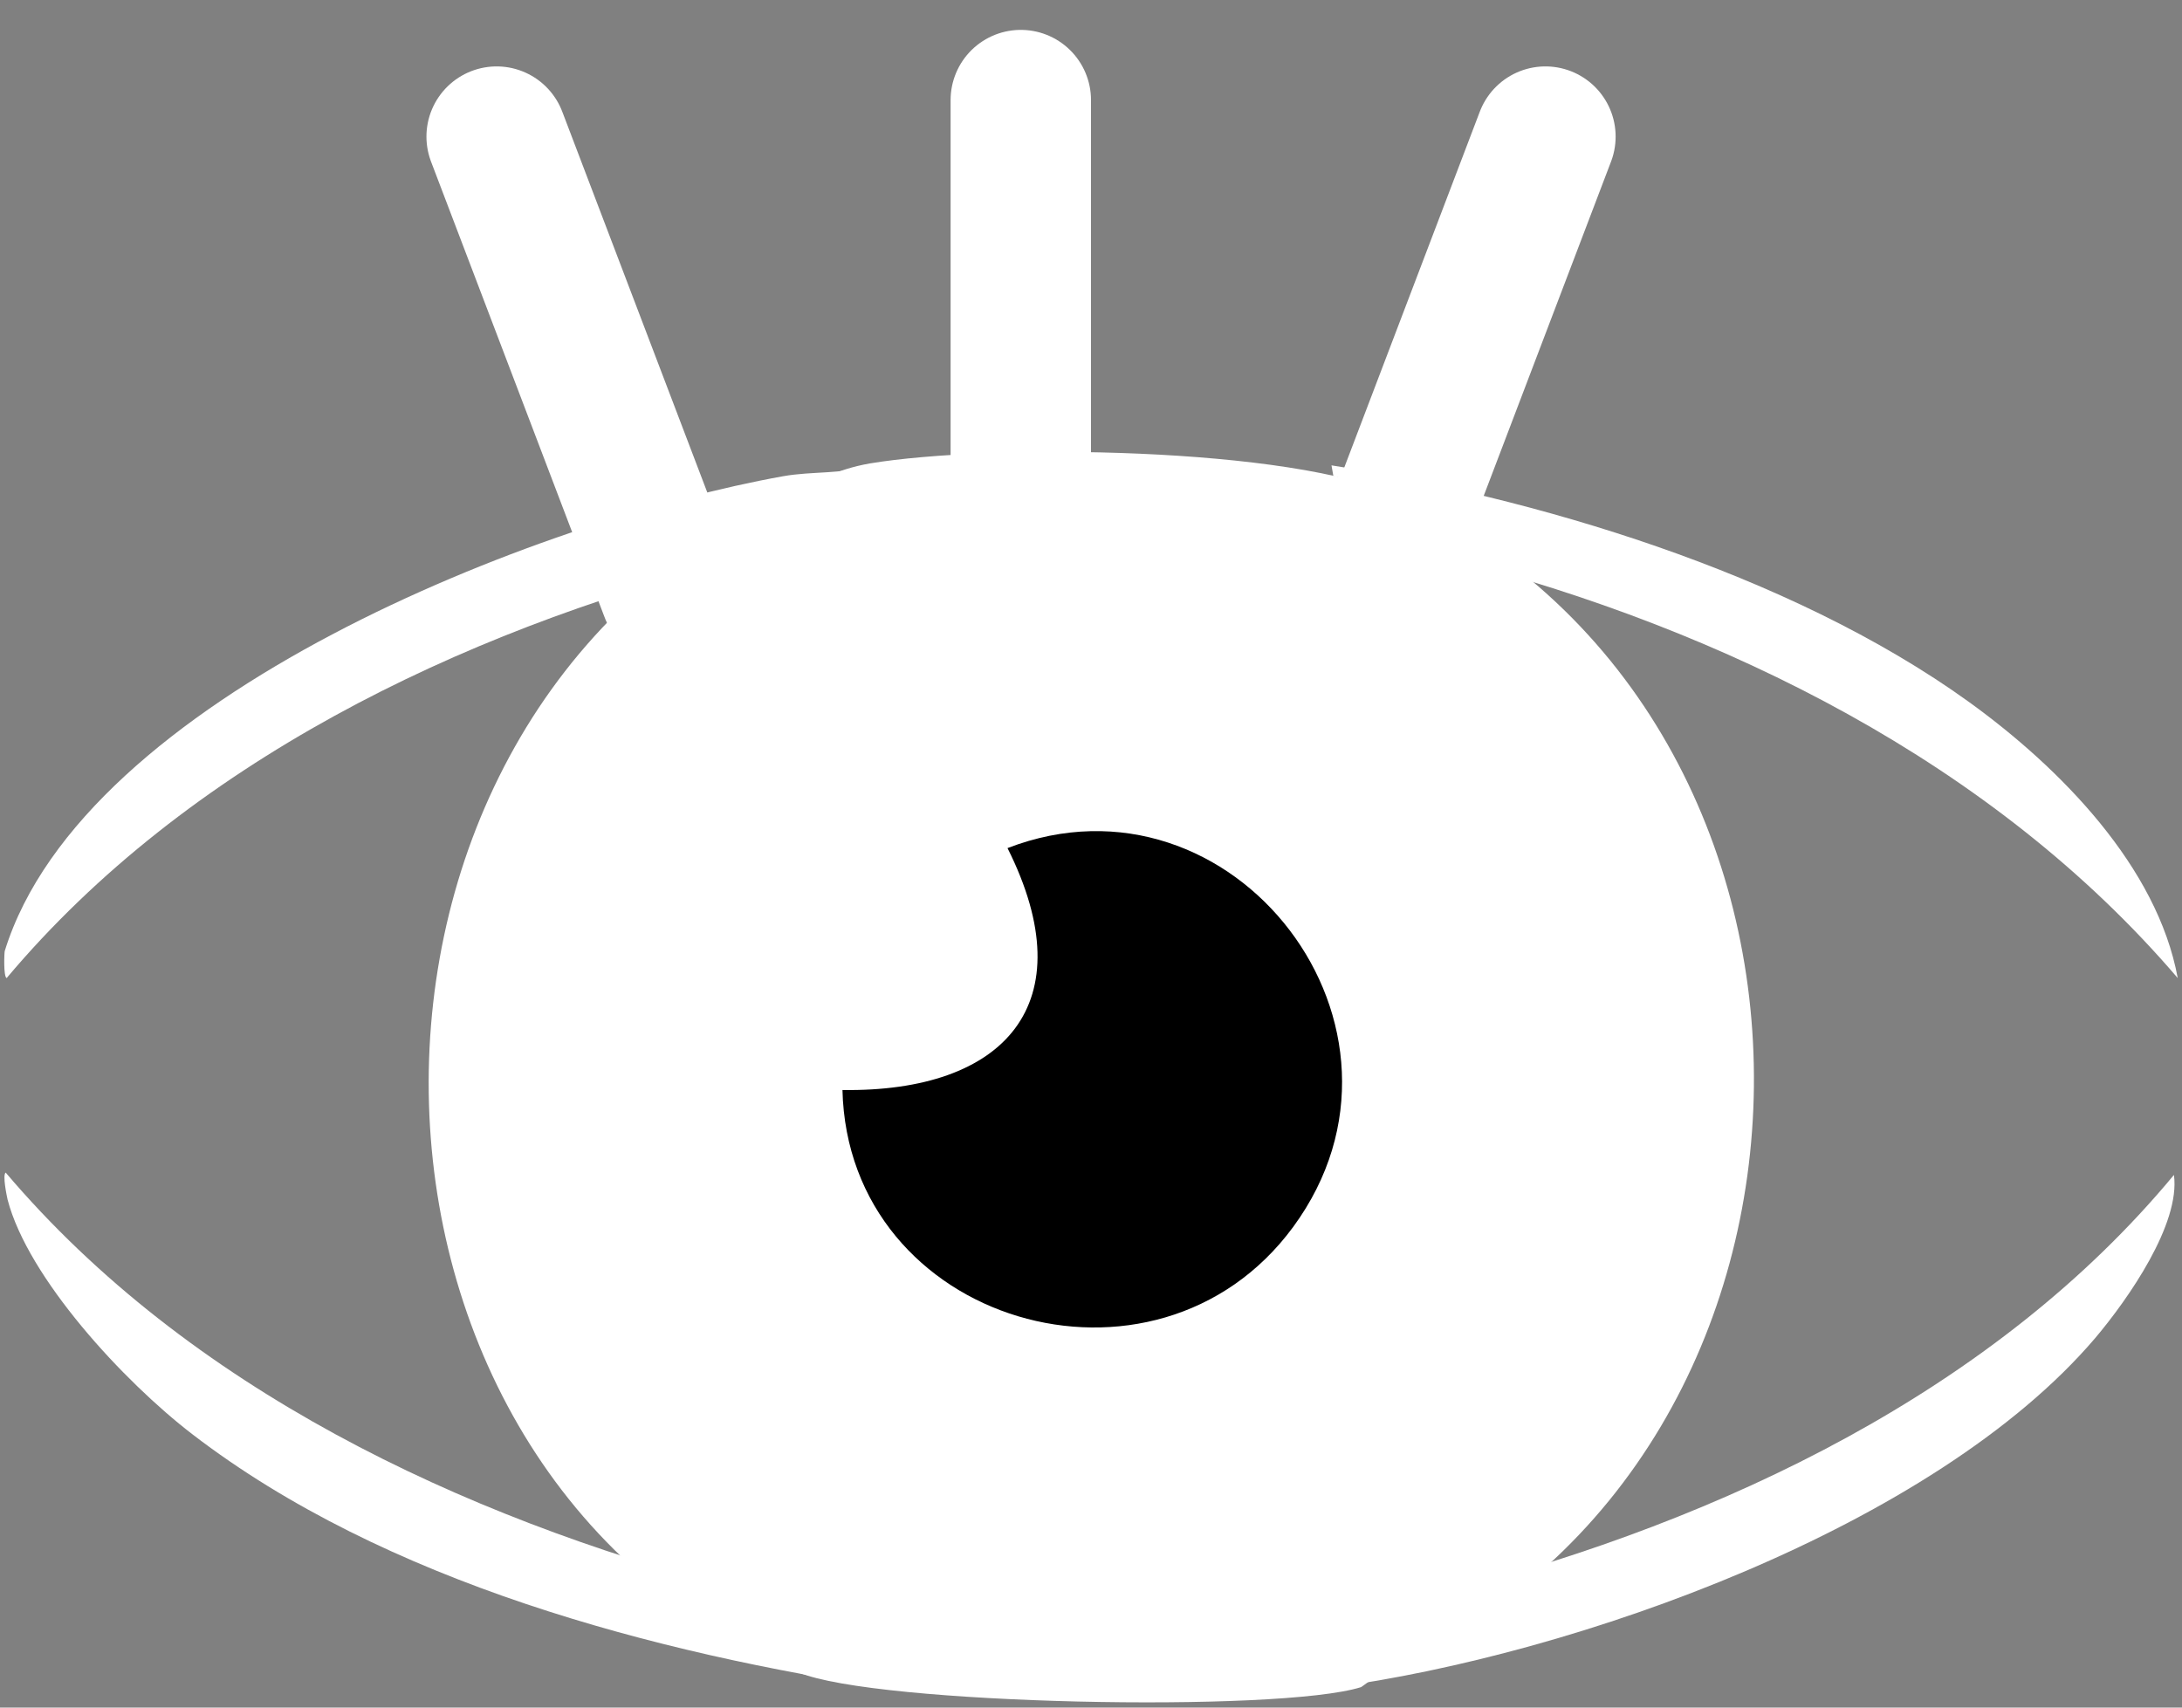<svg width="46" height="36" viewBox="0 0 46 36" fill="none" xmlns="http://www.w3.org/2000/svg">
<rect x="0" y="0" width="46" height="36" fill="#808080" stroke="none"/>
<path d="M15.45 33.491C16.451 34.461 17.351 35.251 18.77 35.381L18.811 35.611C13.8 34.861 8.11 33.351 4.06 30.241C2.6 29.121 0.59 26.941 0.16 25.291C0.14 25.201 0.05 24.771 0.12 24.721C3.98 29.271 9.71 31.971 15.45 33.491Z" fill="white"/>
<path d="M17.94 10.191C16.96 10.38 16.1 11.171 15.39 11.851C9.68 13.331 3.95 16.09 0.14 20.62C0.07 20.59 0.09 20.081 0.1 20.05C1.76 14.681 11.37 10.96 16.51 10.04C17.12 9.931 17.76 10.001 18.36 9.811L18.44 9.961L17.94 10.191Z" fill="white"/>
<path d="M27.34 35.431C28.77 35.3 29.59 34.501 30.58 33.541C36.3 32.05 42.05 29.331 45.83 24.77C45.97 25.8 44.87 27.381 44.17 28.21C40.77 32.2 33.21 34.891 28.07 35.581C28.03 35.581 27.18 35.681 27.34 35.431Z" fill="white"/>
<path d="M30.58 11.78C30.01 11.241 28.87 10.181 28.11 10.04L28.07 9.811C32.27 10.48 37.68 12.04 41.51 14.8C43.45 16.201 45.48 18.28 45.91 20.62C42.03 16.081 36.36 13.271 30.58 11.78Z" fill="white"/>
<path d="M29.5 10.47C39.6 15.18 39.41 30.69 29.27 35.18C29.08 35.27 28.72 35.56 28.69 35.57C26.96 36.11 18.46 35.94 16.84 35.26C6.61 30.98 6.37 15.22 16.53 10.47C17.2 10.16 17.6 9.9 18.34 9.77C20.87 9.35 27.25 9.41 29.5 10.47Z" fill="white"/>
<path d="M21 17.65C20.96 18.1 20.56 18 20.27 18.19C18.59 19.29 17.68 20.92 17.57 22.9L13.05 21.97C11.07 20.68 11.69 17.95 12.74 16.22C15.24 12.1 19.13 14.4 21 17.65Z" fill="white"/>
<path d="M21.24 17.88C22.9 21.17 21.18 23.03 17.76 22.98C16.44 22.96 14.15 22.69 13.05 21.98L17.57 22.91C17.68 20.93 18.6 19.3 20.27 18.2C20.56 18.01 20.96 18.11 21 17.66C21.02 17.69 21.2 17.83 21.23 17.89L21.24 17.88Z" fill="white"/>
<path d="M17.76 22.98C21.17 23.03 22.89 21.17 21.24 17.88C26 16.04 30.34 21.68 27.26 25.87C24.36 29.81 17.87 27.91 17.76 22.97V22.98Z" fill="black"/>
<path d="M21.52 12.49V2.11" stroke="white" stroke-width="2.96" stroke-linecap="round" stroke-linejoin="round"/>
<path d="M14.13 12.49C12.91 9.29 11.69 6.08 10.47 2.88" stroke="white" stroke-width="2.96" stroke-linecap="round" stroke-linejoin="round"/>
<path d="M28.92 12.49C30.14 9.29 31.36 6.08 32.58 2.88" stroke="white" stroke-width="2.96" stroke-linecap="round" stroke-linejoin="round"/>
</svg>
